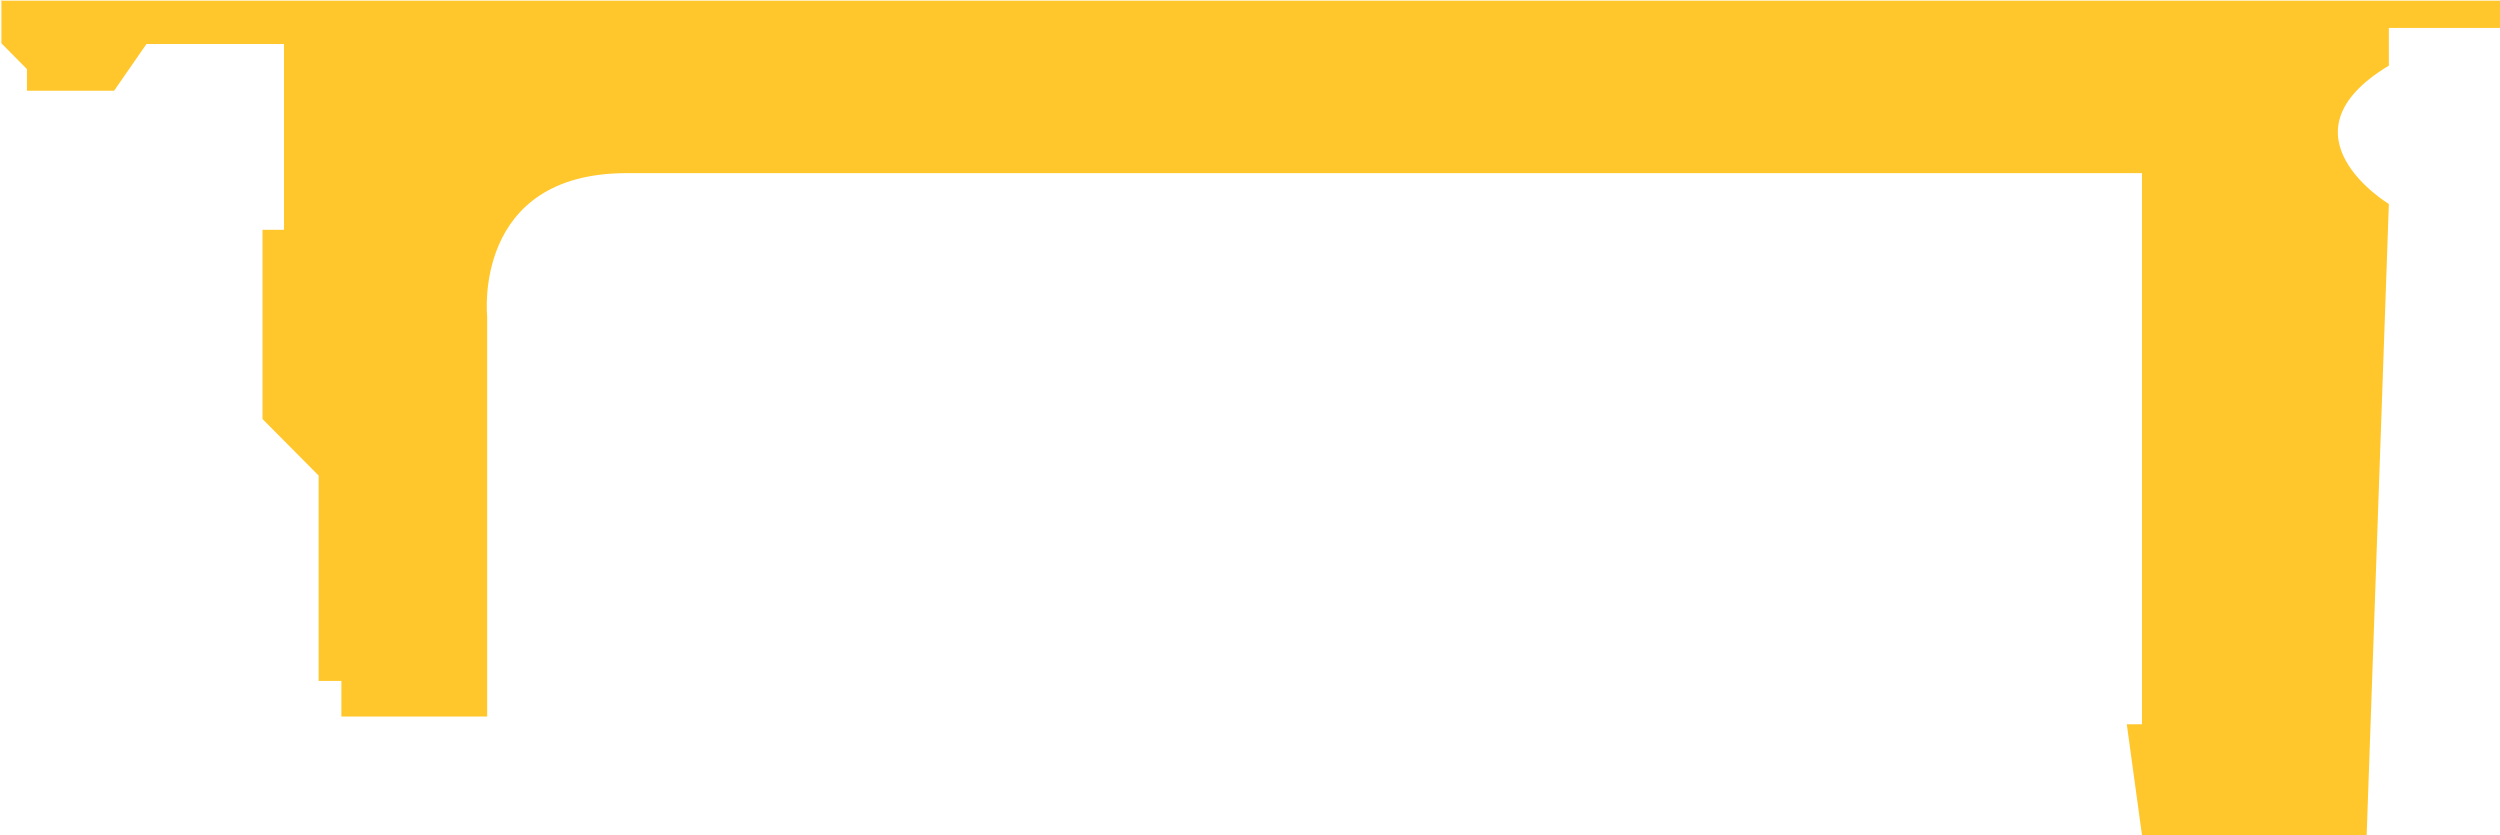 <?xml version="1.0" encoding="utf-8"?>
<svg xmlns="http://www.w3.org/2000/svg" fill="none" height="100%" overflow="visible" preserveAspectRatio="none" style="display: block;" viewBox="0 0 17.905 5.982" width="100%">
<path d="M0.01 0V0.31L0.193 0.495V0.65H0.817L1.049 0.315H2.034V1.646H1.88V3.001L2.282 3.406V4.877H2.445V5.132H3.489V2.266C3.489 2.266 3.38 1.24 4.489 1.24H15.341V5.187H15.232L15.341 5.982H16.95L17.109 1.461C17.109 1.461 16.287 0.965 17.109 0.47V0.2H17.905V0.005H0H0.005L0.01 0Z" fill="#FFC72C" id="Vector"/>
</svg>